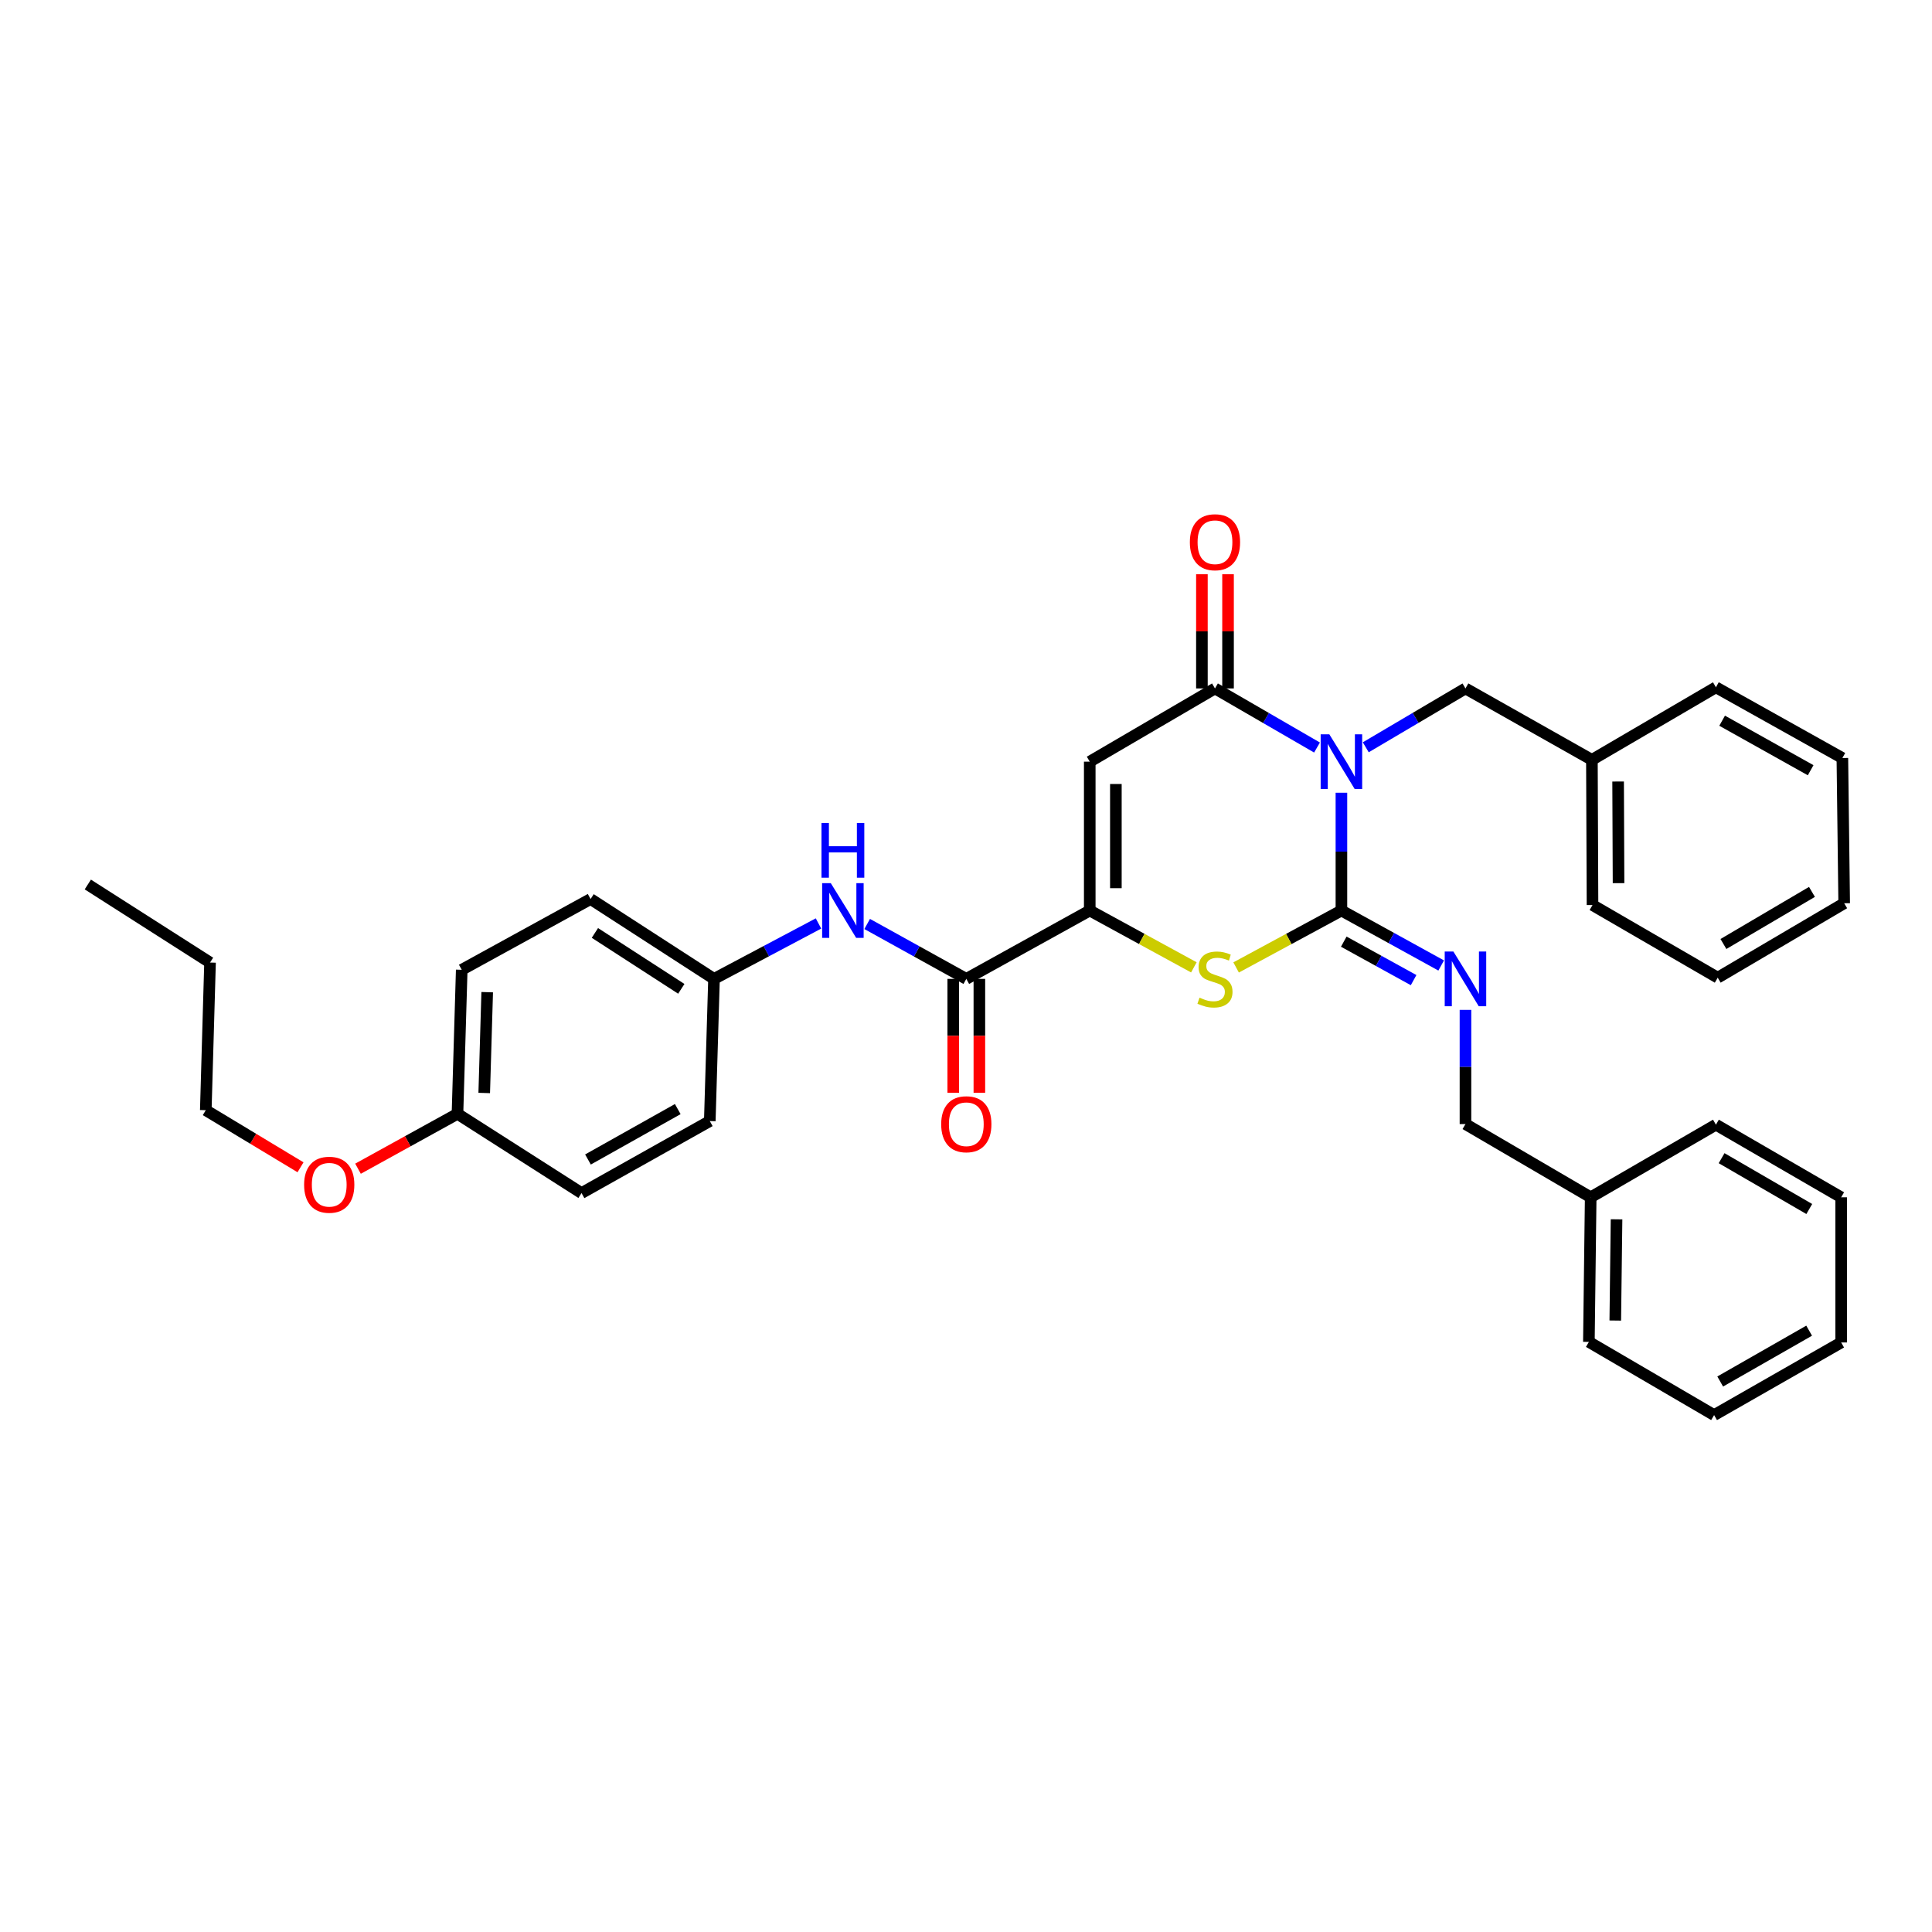 <?xml version='1.0' encoding='iso-8859-1'?>
<svg version='1.1' baseProfile='full'
              xmlns='http://www.w3.org/2000/svg'
                      xmlns:rdkit='http://www.rdkit.org/xml'
                      xmlns:xlink='http://www.w3.org/1999/xlink'
                  xml:space='preserve'
width='1000px' height='1000px' viewBox='0 0 1000 1000'>
<!-- END OF HEADER -->
<rect style='opacity:1.0;fill:#FFFFFF;stroke:none' width='1000' height='1000' x='0' y='0'> </rect>
<path class='bond-0' d='M 694.316,410.322 L 694.316,440.803' style='fill:none;fill-rule:evenodd;stroke:#0000FF;stroke-width:6px;stroke-linecap:butt;stroke-linejoin:miter;stroke-opacity:1' />
<path class='bond-0' d='M 694.316,440.803 L 694.316,471.283' style='fill:none;fill-rule:evenodd;stroke:#000000;stroke-width:6px;stroke-linecap:butt;stroke-linejoin:miter;stroke-opacity:1' />
<path class='bond-1' d='M 681.685,386.922 L 655.276,371.629' style='fill:none;fill-rule:evenodd;stroke:#0000FF;stroke-width:6px;stroke-linecap:butt;stroke-linejoin:miter;stroke-opacity:1' />
<path class='bond-1' d='M 655.276,371.629 L 628.868,356.336' style='fill:none;fill-rule:evenodd;stroke:#000000;stroke-width:6px;stroke-linecap:butt;stroke-linejoin:miter;stroke-opacity:1' />
<path class='bond-8' d='M 706.92,386.797 L 732.722,371.566' style='fill:none;fill-rule:evenodd;stroke:#0000FF;stroke-width:6px;stroke-linecap:butt;stroke-linejoin:miter;stroke-opacity:1' />
<path class='bond-8' d='M 732.722,371.566 L 758.524,356.336' style='fill:none;fill-rule:evenodd;stroke:#000000;stroke-width:6px;stroke-linecap:butt;stroke-linejoin:miter;stroke-opacity:1' />
<path class='bond-4' d='M 694.316,471.283 L 667.062,486.018' style='fill:none;fill-rule:evenodd;stroke:#000000;stroke-width:6px;stroke-linecap:butt;stroke-linejoin:miter;stroke-opacity:1' />
<path class='bond-4' d='M 667.062,486.018 L 639.808,500.752' style='fill:none;fill-rule:evenodd;stroke:#CCCC00;stroke-width:6px;stroke-linecap:butt;stroke-linejoin:miter;stroke-opacity:1' />
<path class='bond-6' d='M 694.316,471.283 L 720.134,485.511' style='fill:none;fill-rule:evenodd;stroke:#000000;stroke-width:6px;stroke-linecap:butt;stroke-linejoin:miter;stroke-opacity:1' />
<path class='bond-6' d='M 720.134,485.511 L 745.952,499.738' style='fill:none;fill-rule:evenodd;stroke:#0000FF;stroke-width:6px;stroke-linecap:butt;stroke-linejoin:miter;stroke-opacity:1' />
<path class='bond-6' d='M 695.535,487.395 L 713.607,497.354' style='fill:none;fill-rule:evenodd;stroke:#000000;stroke-width:6px;stroke-linecap:butt;stroke-linejoin:miter;stroke-opacity:1' />
<path class='bond-6' d='M 713.607,497.354 L 731.68,507.313' style='fill:none;fill-rule:evenodd;stroke:#0000FF;stroke-width:6px;stroke-linecap:butt;stroke-linejoin:miter;stroke-opacity:1' />
<path class='bond-2' d='M 628.868,356.336 L 564.051,394.236' style='fill:none;fill-rule:evenodd;stroke:#000000;stroke-width:6px;stroke-linecap:butt;stroke-linejoin:miter;stroke-opacity:1' />
<path class='bond-9' d='M 635.629,356.336 L 635.629,326.782' style='fill:none;fill-rule:evenodd;stroke:#000000;stroke-width:6px;stroke-linecap:butt;stroke-linejoin:miter;stroke-opacity:1' />
<path class='bond-9' d='M 635.629,326.782 L 635.629,297.228' style='fill:none;fill-rule:evenodd;stroke:#FF0000;stroke-width:6px;stroke-linecap:butt;stroke-linejoin:miter;stroke-opacity:1' />
<path class='bond-9' d='M 622.107,356.336 L 622.107,326.782' style='fill:none;fill-rule:evenodd;stroke:#000000;stroke-width:6px;stroke-linecap:butt;stroke-linejoin:miter;stroke-opacity:1' />
<path class='bond-9' d='M 622.107,326.782 L 622.107,297.228' style='fill:none;fill-rule:evenodd;stroke:#FF0000;stroke-width:6px;stroke-linecap:butt;stroke-linejoin:miter;stroke-opacity:1' />
<path class='bond-3' d='M 564.051,394.236 L 564.051,471.283' style='fill:none;fill-rule:evenodd;stroke:#000000;stroke-width:6px;stroke-linecap:butt;stroke-linejoin:miter;stroke-opacity:1' />
<path class='bond-3' d='M 577.573,405.793 L 577.573,459.726' style='fill:none;fill-rule:evenodd;stroke:#000000;stroke-width:6px;stroke-linecap:butt;stroke-linejoin:miter;stroke-opacity:1' />
<path class='bond-5' d='M 564.051,471.283 L 500.158,506.667' style='fill:none;fill-rule:evenodd;stroke:#000000;stroke-width:6px;stroke-linecap:butt;stroke-linejoin:miter;stroke-opacity:1' />
<path class='bond-34' d='M 564.051,471.283 L 590.996,485.993' style='fill:none;fill-rule:evenodd;stroke:#000000;stroke-width:6px;stroke-linecap:butt;stroke-linejoin:miter;stroke-opacity:1' />
<path class='bond-34' d='M 590.996,485.993 L 617.942,500.702' style='fill:none;fill-rule:evenodd;stroke:#CCCC00;stroke-width:6px;stroke-linecap:butt;stroke-linejoin:miter;stroke-opacity:1' />
<path class='bond-7' d='M 500.158,506.667 L 474.502,492.455' style='fill:none;fill-rule:evenodd;stroke:#000000;stroke-width:6px;stroke-linecap:butt;stroke-linejoin:miter;stroke-opacity:1' />
<path class='bond-7' d='M 474.502,492.455 L 448.845,478.244' style='fill:none;fill-rule:evenodd;stroke:#0000FF;stroke-width:6px;stroke-linecap:butt;stroke-linejoin:miter;stroke-opacity:1' />
<path class='bond-10' d='M 493.397,506.667 L 493.397,536.144' style='fill:none;fill-rule:evenodd;stroke:#000000;stroke-width:6px;stroke-linecap:butt;stroke-linejoin:miter;stroke-opacity:1' />
<path class='bond-10' d='M 493.397,536.144 L 493.397,565.622' style='fill:none;fill-rule:evenodd;stroke:#FF0000;stroke-width:6px;stroke-linecap:butt;stroke-linejoin:miter;stroke-opacity:1' />
<path class='bond-10' d='M 506.919,506.667 L 506.919,536.144' style='fill:none;fill-rule:evenodd;stroke:#000000;stroke-width:6px;stroke-linecap:butt;stroke-linejoin:miter;stroke-opacity:1' />
<path class='bond-10' d='M 506.919,536.144 L 506.919,565.622' style='fill:none;fill-rule:evenodd;stroke:#FF0000;stroke-width:6px;stroke-linecap:butt;stroke-linejoin:miter;stroke-opacity:1' />
<path class='bond-12' d='M 758.524,522.706 L 758.524,552.263' style='fill:none;fill-rule:evenodd;stroke:#0000FF;stroke-width:6px;stroke-linecap:butt;stroke-linejoin:miter;stroke-opacity:1' />
<path class='bond-12' d='M 758.524,552.263 L 758.524,581.821' style='fill:none;fill-rule:evenodd;stroke:#000000;stroke-width:6px;stroke-linecap:butt;stroke-linejoin:miter;stroke-opacity:1' />
<path class='bond-11' d='M 423.652,477.981 L 396.611,492.324' style='fill:none;fill-rule:evenodd;stroke:#0000FF;stroke-width:6px;stroke-linecap:butt;stroke-linejoin:miter;stroke-opacity:1' />
<path class='bond-11' d='M 396.611,492.324 L 369.57,506.667' style='fill:none;fill-rule:evenodd;stroke:#000000;stroke-width:6px;stroke-linecap:butt;stroke-linejoin:miter;stroke-opacity:1' />
<path class='bond-13' d='M 758.524,356.336 L 823.965,393.297' style='fill:none;fill-rule:evenodd;stroke:#000000;stroke-width:6px;stroke-linecap:butt;stroke-linejoin:miter;stroke-opacity:1' />
<path class='bond-15' d='M 369.57,506.667 L 367.384,580.258' style='fill:none;fill-rule:evenodd;stroke:#000000;stroke-width:6px;stroke-linecap:butt;stroke-linejoin:miter;stroke-opacity:1' />
<path class='bond-16' d='M 369.57,506.667 L 305.684,465.334' style='fill:none;fill-rule:evenodd;stroke:#000000;stroke-width:6px;stroke-linecap:butt;stroke-linejoin:miter;stroke-opacity:1' />
<path class='bond-16' d='M 352.641,511.82 L 307.922,482.887' style='fill:none;fill-rule:evenodd;stroke:#000000;stroke-width:6px;stroke-linecap:butt;stroke-linejoin:miter;stroke-opacity:1' />
<path class='bond-19' d='M 758.524,581.821 L 823.341,619.721' style='fill:none;fill-rule:evenodd;stroke:#000000;stroke-width:6px;stroke-linecap:butt;stroke-linejoin:miter;stroke-opacity:1' />
<path class='bond-22' d='M 823.965,393.297 L 824.28,468.451' style='fill:none;fill-rule:evenodd;stroke:#000000;stroke-width:6px;stroke-linecap:butt;stroke-linejoin:miter;stroke-opacity:1' />
<path class='bond-22' d='M 837.534,404.514 L 837.755,457.121' style='fill:none;fill-rule:evenodd;stroke:#000000;stroke-width:6px;stroke-linecap:butt;stroke-linejoin:miter;stroke-opacity:1' />
<path class='bond-23' d='M 823.965,393.297 L 888.158,355.743' style='fill:none;fill-rule:evenodd;stroke:#000000;stroke-width:6px;stroke-linecap:butt;stroke-linejoin:miter;stroke-opacity:1' />
<path class='bond-14' d='M 236.788,576.51 L 238.989,501.964' style='fill:none;fill-rule:evenodd;stroke:#000000;stroke-width:6px;stroke-linecap:butt;stroke-linejoin:miter;stroke-opacity:1' />
<path class='bond-14' d='M 250.635,565.727 L 252.175,513.545' style='fill:none;fill-rule:evenodd;stroke:#000000;stroke-width:6px;stroke-linecap:butt;stroke-linejoin:miter;stroke-opacity:1' />
<path class='bond-20' d='M 236.788,576.51 L 211.046,590.715' style='fill:none;fill-rule:evenodd;stroke:#000000;stroke-width:6px;stroke-linecap:butt;stroke-linejoin:miter;stroke-opacity:1' />
<path class='bond-20' d='M 211.046,590.715 L 185.304,604.92' style='fill:none;fill-rule:evenodd;stroke:#FF0000;stroke-width:6px;stroke-linecap:butt;stroke-linejoin:miter;stroke-opacity:1' />
<path class='bond-37' d='M 236.788,576.51 L 300.996,617.535' style='fill:none;fill-rule:evenodd;stroke:#000000;stroke-width:6px;stroke-linecap:butt;stroke-linejoin:miter;stroke-opacity:1' />
<path class='bond-17' d='M 367.384,580.258 L 300.996,617.535' style='fill:none;fill-rule:evenodd;stroke:#000000;stroke-width:6px;stroke-linecap:butt;stroke-linejoin:miter;stroke-opacity:1' />
<path class='bond-17' d='M 350.805,574.059 L 304.334,600.153' style='fill:none;fill-rule:evenodd;stroke:#000000;stroke-width:6px;stroke-linecap:butt;stroke-linejoin:miter;stroke-opacity:1' />
<path class='bond-18' d='M 305.684,465.334 L 238.989,501.964' style='fill:none;fill-rule:evenodd;stroke:#000000;stroke-width:6px;stroke-linecap:butt;stroke-linejoin:miter;stroke-opacity:1' />
<path class='bond-24' d='M 823.341,619.721 L 822.402,694.567' style='fill:none;fill-rule:evenodd;stroke:#000000;stroke-width:6px;stroke-linecap:butt;stroke-linejoin:miter;stroke-opacity:1' />
<path class='bond-24' d='M 836.722,631.118 L 836.064,683.51' style='fill:none;fill-rule:evenodd;stroke:#000000;stroke-width:6px;stroke-linecap:butt;stroke-linejoin:miter;stroke-opacity:1' />
<path class='bond-25' d='M 823.341,619.721 L 888.158,582.136' style='fill:none;fill-rule:evenodd;stroke:#000000;stroke-width:6px;stroke-linecap:butt;stroke-linejoin:miter;stroke-opacity:1' />
<path class='bond-21' d='M 155.543,604.181 L 131.029,589.406' style='fill:none;fill-rule:evenodd;stroke:#FF0000;stroke-width:6px;stroke-linecap:butt;stroke-linejoin:miter;stroke-opacity:1' />
<path class='bond-21' d='M 131.029,589.406 L 106.515,574.632' style='fill:none;fill-rule:evenodd;stroke:#000000;stroke-width:6px;stroke-linecap:butt;stroke-linejoin:miter;stroke-opacity:1' />
<path class='bond-26' d='M 106.515,574.632 L 108.716,498.215' style='fill:none;fill-rule:evenodd;stroke:#000000;stroke-width:6px;stroke-linecap:butt;stroke-linejoin:miter;stroke-opacity:1' />
<path class='bond-31' d='M 824.28,468.451 L 889.09,506.043' style='fill:none;fill-rule:evenodd;stroke:#000000;stroke-width:6px;stroke-linecap:butt;stroke-linejoin:miter;stroke-opacity:1' />
<path class='bond-28' d='M 888.158,355.743 L 953.606,392.358' style='fill:none;fill-rule:evenodd;stroke:#000000;stroke-width:6px;stroke-linecap:butt;stroke-linejoin:miter;stroke-opacity:1' />
<path class='bond-28' d='M 891.373,373.036 L 937.187,398.667' style='fill:none;fill-rule:evenodd;stroke:#000000;stroke-width:6px;stroke-linecap:butt;stroke-linejoin:miter;stroke-opacity:1' />
<path class='bond-29' d='M 822.402,694.567 L 887.219,732.445' style='fill:none;fill-rule:evenodd;stroke:#000000;stroke-width:6px;stroke-linecap:butt;stroke-linejoin:miter;stroke-opacity:1' />
<path class='bond-30' d='M 888.158,582.136 L 952.983,619.721' style='fill:none;fill-rule:evenodd;stroke:#000000;stroke-width:6px;stroke-linecap:butt;stroke-linejoin:miter;stroke-opacity:1' />
<path class='bond-30' d='M 891.099,599.472 L 936.477,625.782' style='fill:none;fill-rule:evenodd;stroke:#000000;stroke-width:6px;stroke-linecap:butt;stroke-linejoin:miter;stroke-opacity:1' />
<path class='bond-27' d='M 108.716,498.215 L 45.455,457.814' style='fill:none;fill-rule:evenodd;stroke:#000000;stroke-width:6px;stroke-linecap:butt;stroke-linejoin:miter;stroke-opacity:1' />
<path class='bond-32' d='M 953.606,392.358 L 954.545,467.52' style='fill:none;fill-rule:evenodd;stroke:#000000;stroke-width:6px;stroke-linecap:butt;stroke-linejoin:miter;stroke-opacity:1' />
<path class='bond-36' d='M 887.219,732.445 L 952.983,694.86' style='fill:none;fill-rule:evenodd;stroke:#000000;stroke-width:6px;stroke-linecap:butt;stroke-linejoin:miter;stroke-opacity:1' />
<path class='bond-36' d='M 890.374,715.067 L 936.409,688.757' style='fill:none;fill-rule:evenodd;stroke:#000000;stroke-width:6px;stroke-linecap:butt;stroke-linejoin:miter;stroke-opacity:1' />
<path class='bond-33' d='M 952.983,619.721 L 952.983,694.86' style='fill:none;fill-rule:evenodd;stroke:#000000;stroke-width:6px;stroke-linecap:butt;stroke-linejoin:miter;stroke-opacity:1' />
<path class='bond-35' d='M 889.09,506.043 L 954.545,467.52' style='fill:none;fill-rule:evenodd;stroke:#000000;stroke-width:6px;stroke-linecap:butt;stroke-linejoin:miter;stroke-opacity:1' />
<path class='bond-35' d='M 892.049,488.611 L 937.868,461.644' style='fill:none;fill-rule:evenodd;stroke:#000000;stroke-width:6px;stroke-linecap:butt;stroke-linejoin:miter;stroke-opacity:1' />
<path  class='atom-0' d='M 688.056 380.076
L 697.336 395.076
Q 698.256 396.556, 699.736 399.236
Q 701.216 401.916, 701.296 402.076
L 701.296 380.076
L 705.056 380.076
L 705.056 408.396
L 701.176 408.396
L 691.216 391.996
Q 690.056 390.076, 688.816 387.876
Q 687.616 385.676, 687.256 384.996
L 687.256 408.396
L 683.576 408.396
L 683.576 380.076
L 688.056 380.076
' fill='#0000FF'/>
<path  class='atom-5' d='M 620.868 516.387
Q 621.188 516.507, 622.508 517.067
Q 623.828 517.627, 625.268 517.987
Q 626.748 518.307, 628.188 518.307
Q 630.868 518.307, 632.428 517.027
Q 633.988 515.707, 633.988 513.427
Q 633.988 511.867, 633.188 510.907
Q 632.428 509.947, 631.228 509.427
Q 630.028 508.907, 628.028 508.307
Q 625.508 507.547, 623.988 506.827
Q 622.508 506.107, 621.428 504.587
Q 620.388 503.067, 620.388 500.507
Q 620.388 496.947, 622.788 494.747
Q 625.228 492.547, 630.028 492.547
Q 633.308 492.547, 637.028 494.107
L 636.108 497.187
Q 632.708 495.787, 630.148 495.787
Q 627.388 495.787, 625.868 496.947
Q 624.348 498.067, 624.388 500.027
Q 624.388 501.547, 625.148 502.467
Q 625.948 503.387, 627.068 503.907
Q 628.228 504.427, 630.148 505.027
Q 632.708 505.827, 634.228 506.627
Q 635.748 507.427, 636.828 509.067
Q 637.948 510.667, 637.948 513.427
Q 637.948 517.347, 635.308 519.467
Q 632.708 521.547, 628.348 521.547
Q 625.828 521.547, 623.908 520.987
Q 622.028 520.467, 619.788 519.547
L 620.868 516.387
' fill='#CCCC00'/>
<path  class='atom-7' d='M 752.264 492.507
L 761.544 507.507
Q 762.464 508.987, 763.944 511.667
Q 765.424 514.347, 765.504 514.507
L 765.504 492.507
L 769.264 492.507
L 769.264 520.827
L 765.384 520.827
L 755.424 504.427
Q 754.264 502.507, 753.024 500.307
Q 751.824 498.107, 751.464 497.427
L 751.464 520.827
L 747.784 520.827
L 747.784 492.507
L 752.264 492.507
' fill='#0000FF'/>
<path  class='atom-8' d='M 430.02 457.123
L 439.3 472.123
Q 440.22 473.603, 441.7 476.283
Q 443.18 478.963, 443.26 479.123
L 443.26 457.123
L 447.02 457.123
L 447.02 485.443
L 443.14 485.443
L 433.18 469.043
Q 432.02 467.123, 430.78 464.923
Q 429.58 462.723, 429.22 462.043
L 429.22 485.443
L 425.54 485.443
L 425.54 457.123
L 430.02 457.123
' fill='#0000FF'/>
<path  class='atom-8' d='M 425.2 425.971
L 429.04 425.971
L 429.04 438.011
L 443.52 438.011
L 443.52 425.971
L 447.36 425.971
L 447.36 454.291
L 443.52 454.291
L 443.52 441.211
L 429.04 441.211
L 429.04 454.291
L 425.2 454.291
L 425.2 425.971
' fill='#0000FF'/>
<path  class='atom-10' d='M 615.868 280.654
Q 615.868 273.854, 619.228 270.054
Q 622.588 266.254, 628.868 266.254
Q 635.148 266.254, 638.508 270.054
Q 641.868 273.854, 641.868 280.654
Q 641.868 287.534, 638.468 291.454
Q 635.068 295.334, 628.868 295.334
Q 622.628 295.334, 619.228 291.454
Q 615.868 287.574, 615.868 280.654
M 628.868 292.134
Q 633.188 292.134, 635.508 289.254
Q 637.868 286.334, 637.868 280.654
Q 637.868 275.094, 635.508 272.294
Q 633.188 269.454, 628.868 269.454
Q 624.548 269.454, 622.188 272.254
Q 619.868 275.054, 619.868 280.654
Q 619.868 286.374, 622.188 289.254
Q 624.548 292.134, 628.868 292.134
' fill='#FF0000'/>
<path  class='atom-11' d='M 487.158 581.901
Q 487.158 575.101, 490.518 571.301
Q 493.878 567.501, 500.158 567.501
Q 506.438 567.501, 509.798 571.301
Q 513.158 575.101, 513.158 581.901
Q 513.158 588.781, 509.758 592.701
Q 506.358 596.581, 500.158 596.581
Q 493.918 596.581, 490.518 592.701
Q 487.158 588.821, 487.158 581.901
M 500.158 593.381
Q 504.478 593.381, 506.798 590.501
Q 509.158 587.581, 509.158 581.901
Q 509.158 576.341, 506.798 573.541
Q 504.478 570.701, 500.158 570.701
Q 495.838 570.701, 493.478 573.501
Q 491.158 576.301, 491.158 581.901
Q 491.158 587.621, 493.478 590.501
Q 495.838 593.381, 500.158 593.381
' fill='#FF0000'/>
<path  class='atom-21' d='M 157.408 613.22
Q 157.408 606.42, 160.768 602.62
Q 164.128 598.82, 170.408 598.82
Q 176.688 598.82, 180.048 602.62
Q 183.408 606.42, 183.408 613.22
Q 183.408 620.1, 180.008 624.02
Q 176.608 627.9, 170.408 627.9
Q 164.168 627.9, 160.768 624.02
Q 157.408 620.14, 157.408 613.22
M 170.408 624.7
Q 174.728 624.7, 177.048 621.82
Q 179.408 618.9, 179.408 613.22
Q 179.408 607.66, 177.048 604.86
Q 174.728 602.02, 170.408 602.02
Q 166.088 602.02, 163.728 604.82
Q 161.408 607.62, 161.408 613.22
Q 161.408 618.94, 163.728 621.82
Q 166.088 624.7, 170.408 624.7
' fill='#FF0000'/>
</svg>
